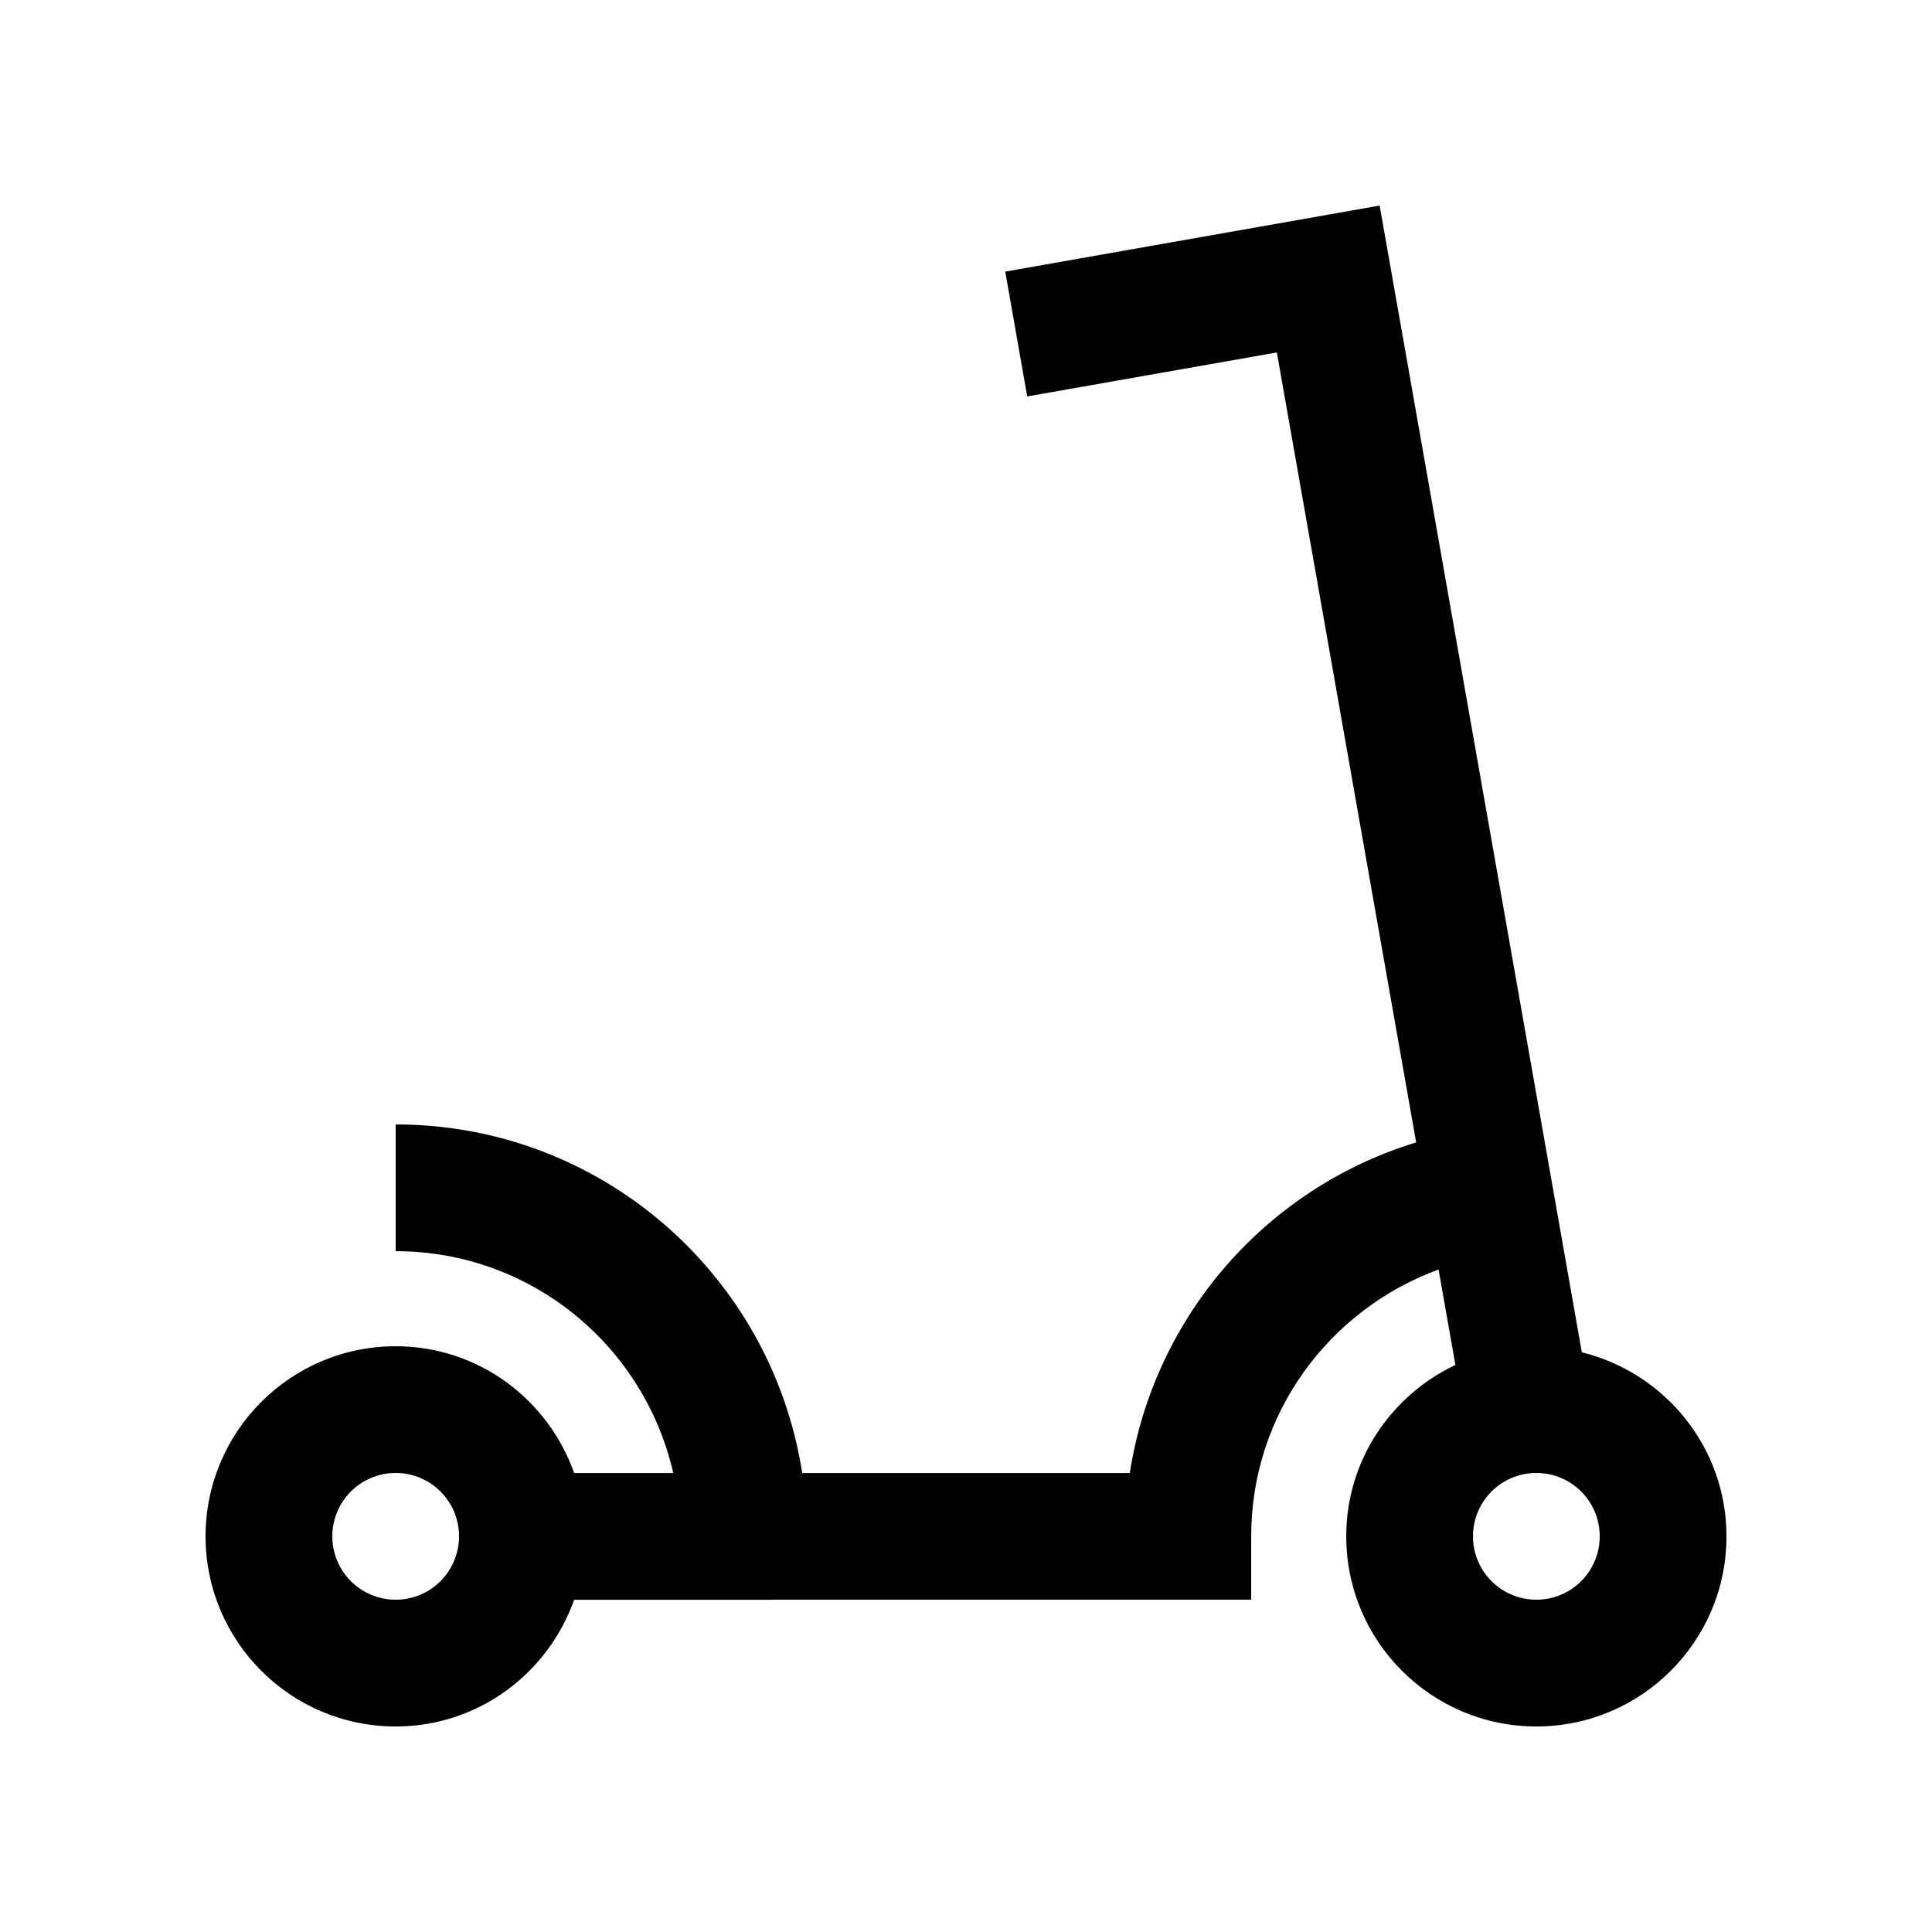 <?xml version="1.0" encoding="UTF-8"?>
<!-- Uploaded to: ICON Repo, www.iconrepo.com, Generator: ICON Repo Mixer Tools -->
<svg fill="#000000" width="800px" height="800px" version="1.1" viewBox="144 144 512 512" xmlns="http://www.w3.org/2000/svg">
 <path d="m563.2 502.37-47.742-270.81-5.84-33.078-99.219 17.496 5.824 33.082 66.156-11.656 36.918 209.35c-39.543 12.043-69.441 45.938-75.891 87.613l-86.816-0.004c-8.09-52.305-53.172-92.375-107.73-92.375v33.59c35.953 0 65.895 25.156 73.555 58.781h-26.258c-6.938-19.535-25.387-33.59-47.297-33.59-27.816 0-50.383 22.551-50.383 50.383s22.566 50.383 50.383 50.383c21.91 0 40.359-14.055 47.297-33.59l179.42-0.004v-16.793c0-32.586 20.746-60.125 49.656-70.715l4.465 25.293c-17.062 8.082-28.93 25.301-28.93 45.422 0 27.832 22.566 50.383 50.383 50.383 27.816 0 50.383-22.551 50.383-50.383-0.004-23.648-16.375-43.348-38.328-48.773zm-314.34 65.566c-9.285 0-16.793-7.508-16.793-16.793s7.508-16.793 16.793-16.793c9.285 0 16.793 7.508 16.793 16.793s-7.508 16.793-16.793 16.793zm302.29 0c-9.285 0-16.793-7.508-16.793-16.793s7.508-16.793 16.793-16.793 16.793 7.508 16.793 16.793-7.508 16.793-16.793 16.793z"/>
</svg>
